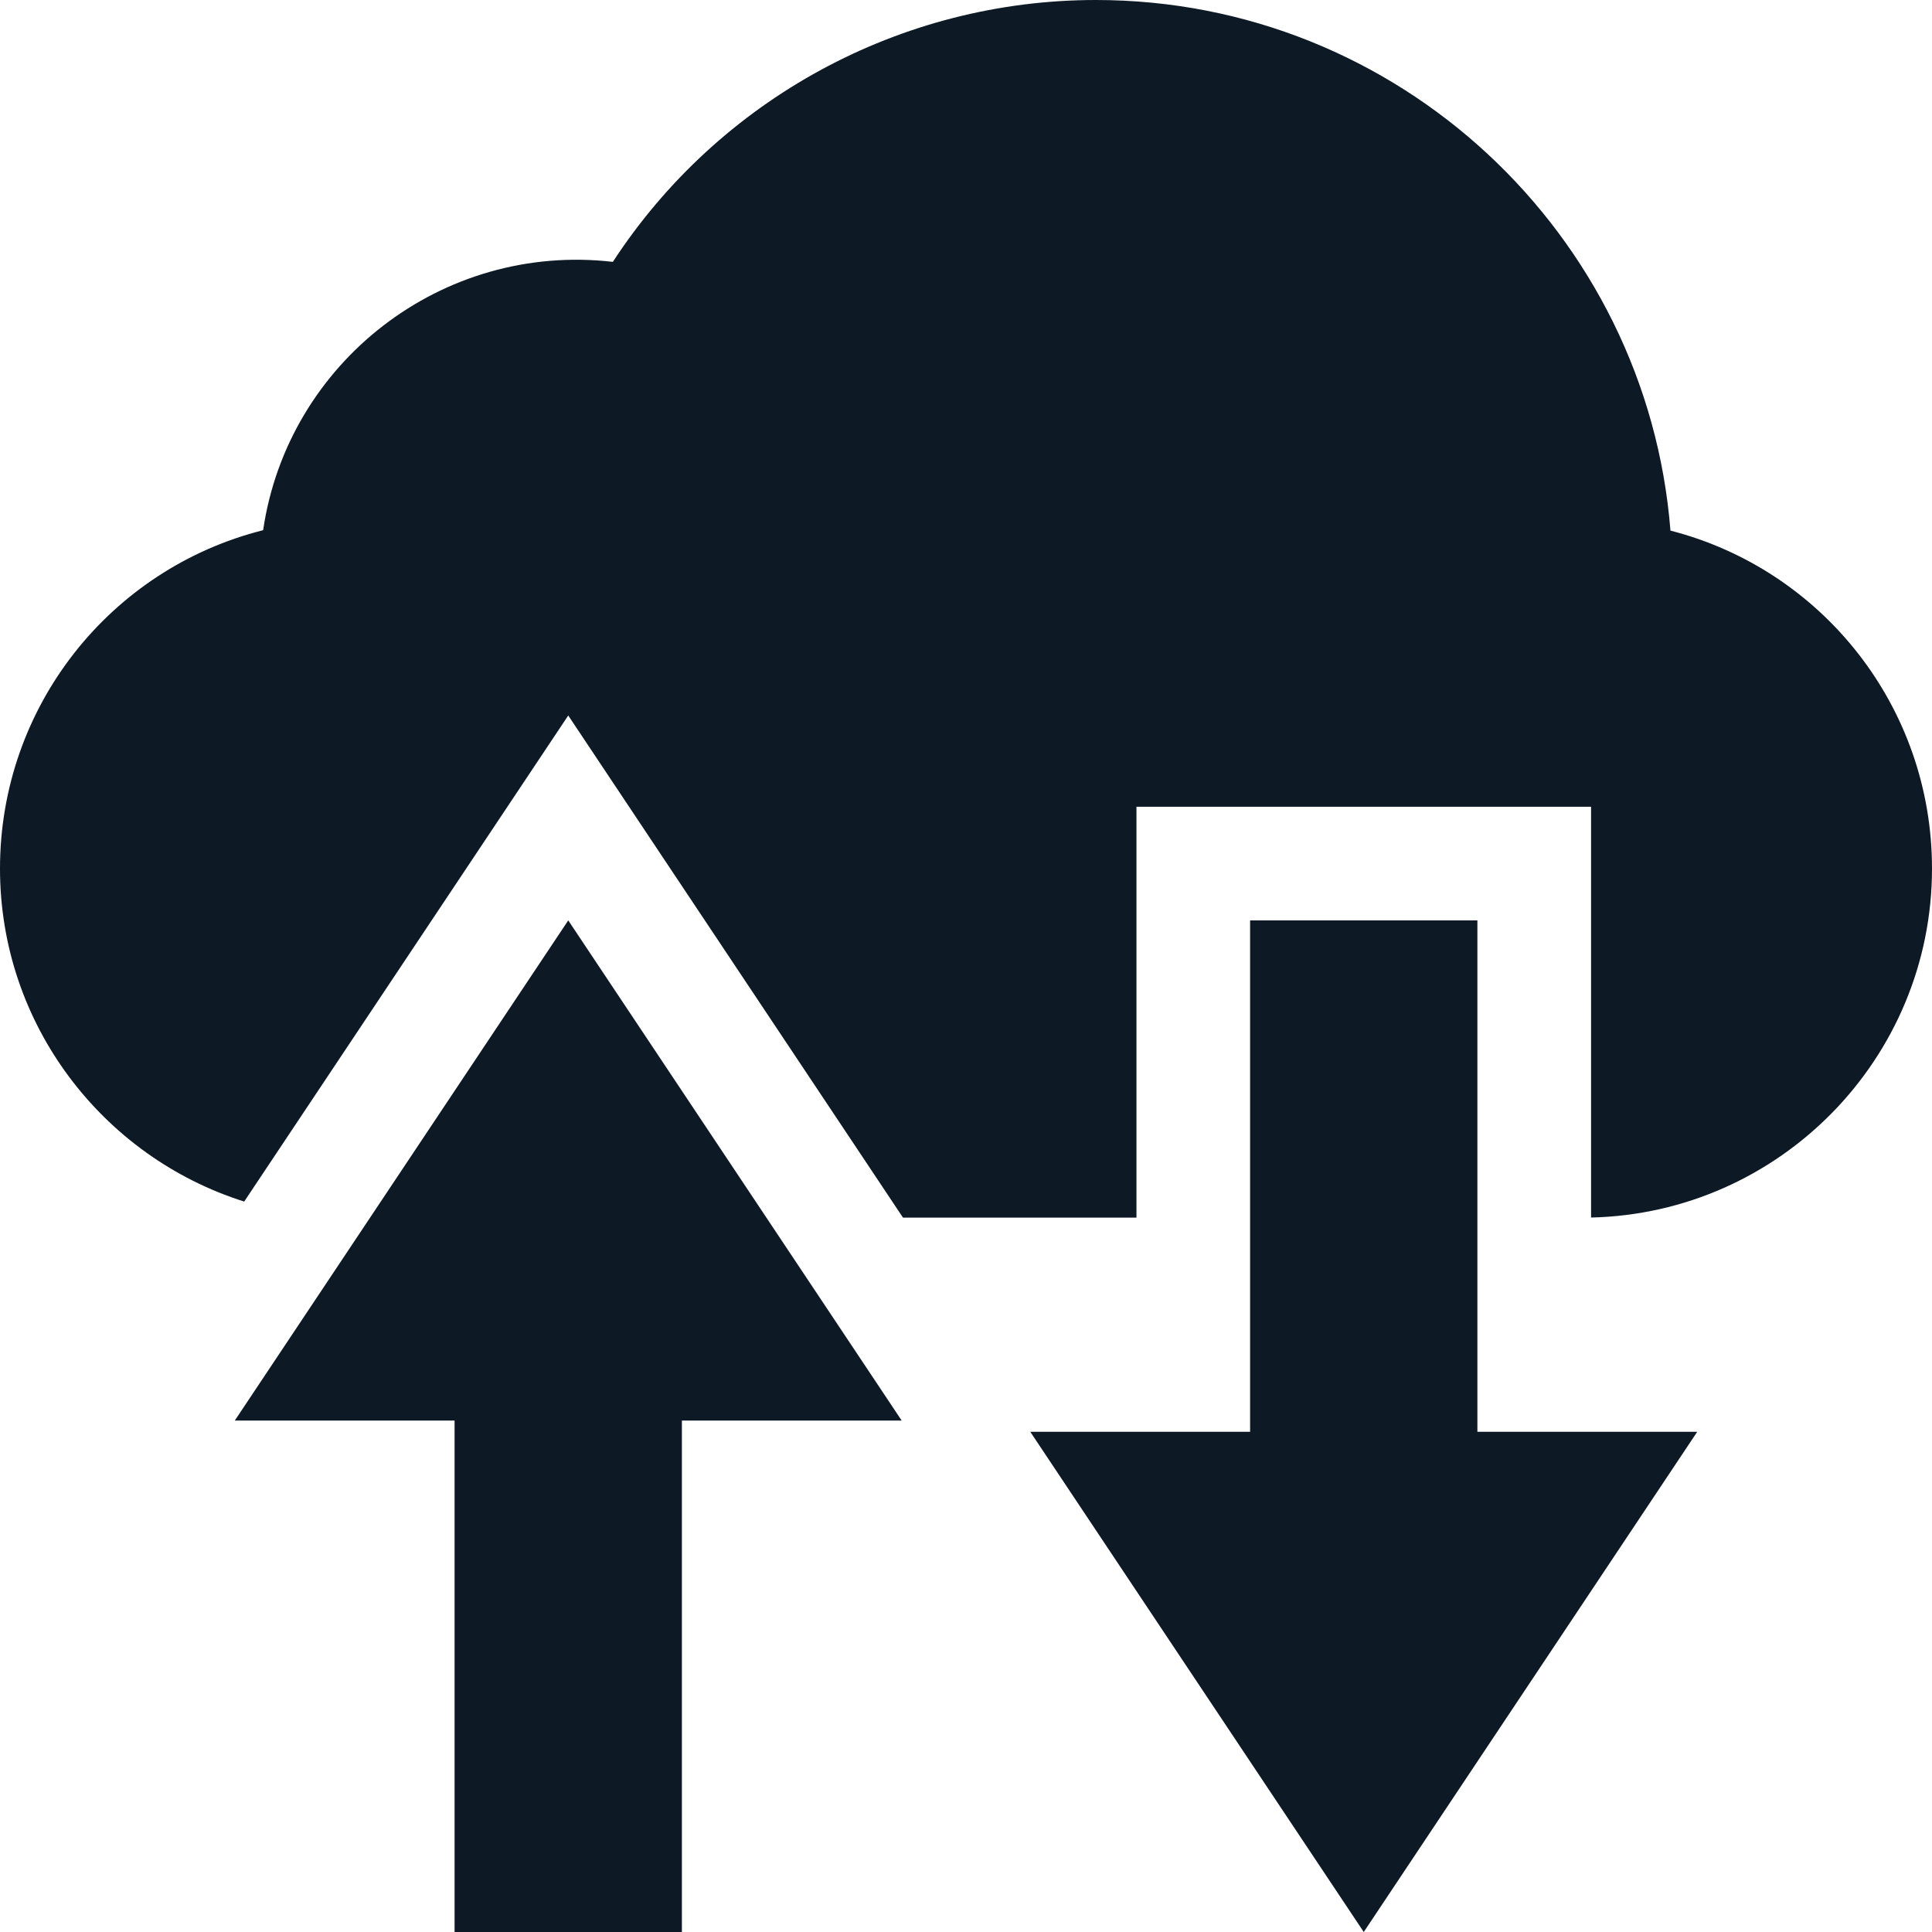 <svg width="56" height="56" viewBox="0 0 56 56" fill="none" xmlns="http://www.w3.org/2000/svg">
<g clip-path="url(#clip0_730_191)">
<path d="M16.471 26.678L6.805 41.176H13.176V56H19.765V41.176H26.136L16.471 26.678Z" fill="#0E1926"/>
<path d="M48.419 15.38C47.74 6.786 40.53 0 31.765 0C26.095 0 20.835 2.88 17.764 7.59C12.81 7.019 8.34 10.508 7.627 15.368C3.194 16.484 0 20.482 0 25.177C0 29.697 2.98 33.534 7.078 34.828L16.471 20.739L26.174 35.294H32.941V23.384H46.118V35.291C51.588 35.166 56 30.677 56 25.176C56 20.498 52.827 16.511 48.419 15.38Z" fill="#0E1926"/>
<path d="M42.823 26.678H36.235V41.501H29.863L39.529 56L49.195 41.501H42.823V26.678Z" fill="#0E1926"/>
</g>
<defs>
<clipPath id="clip0_730_191">
<rect width="56" height="56" fill="white"/>
</clipPath>
</defs>
</svg>
